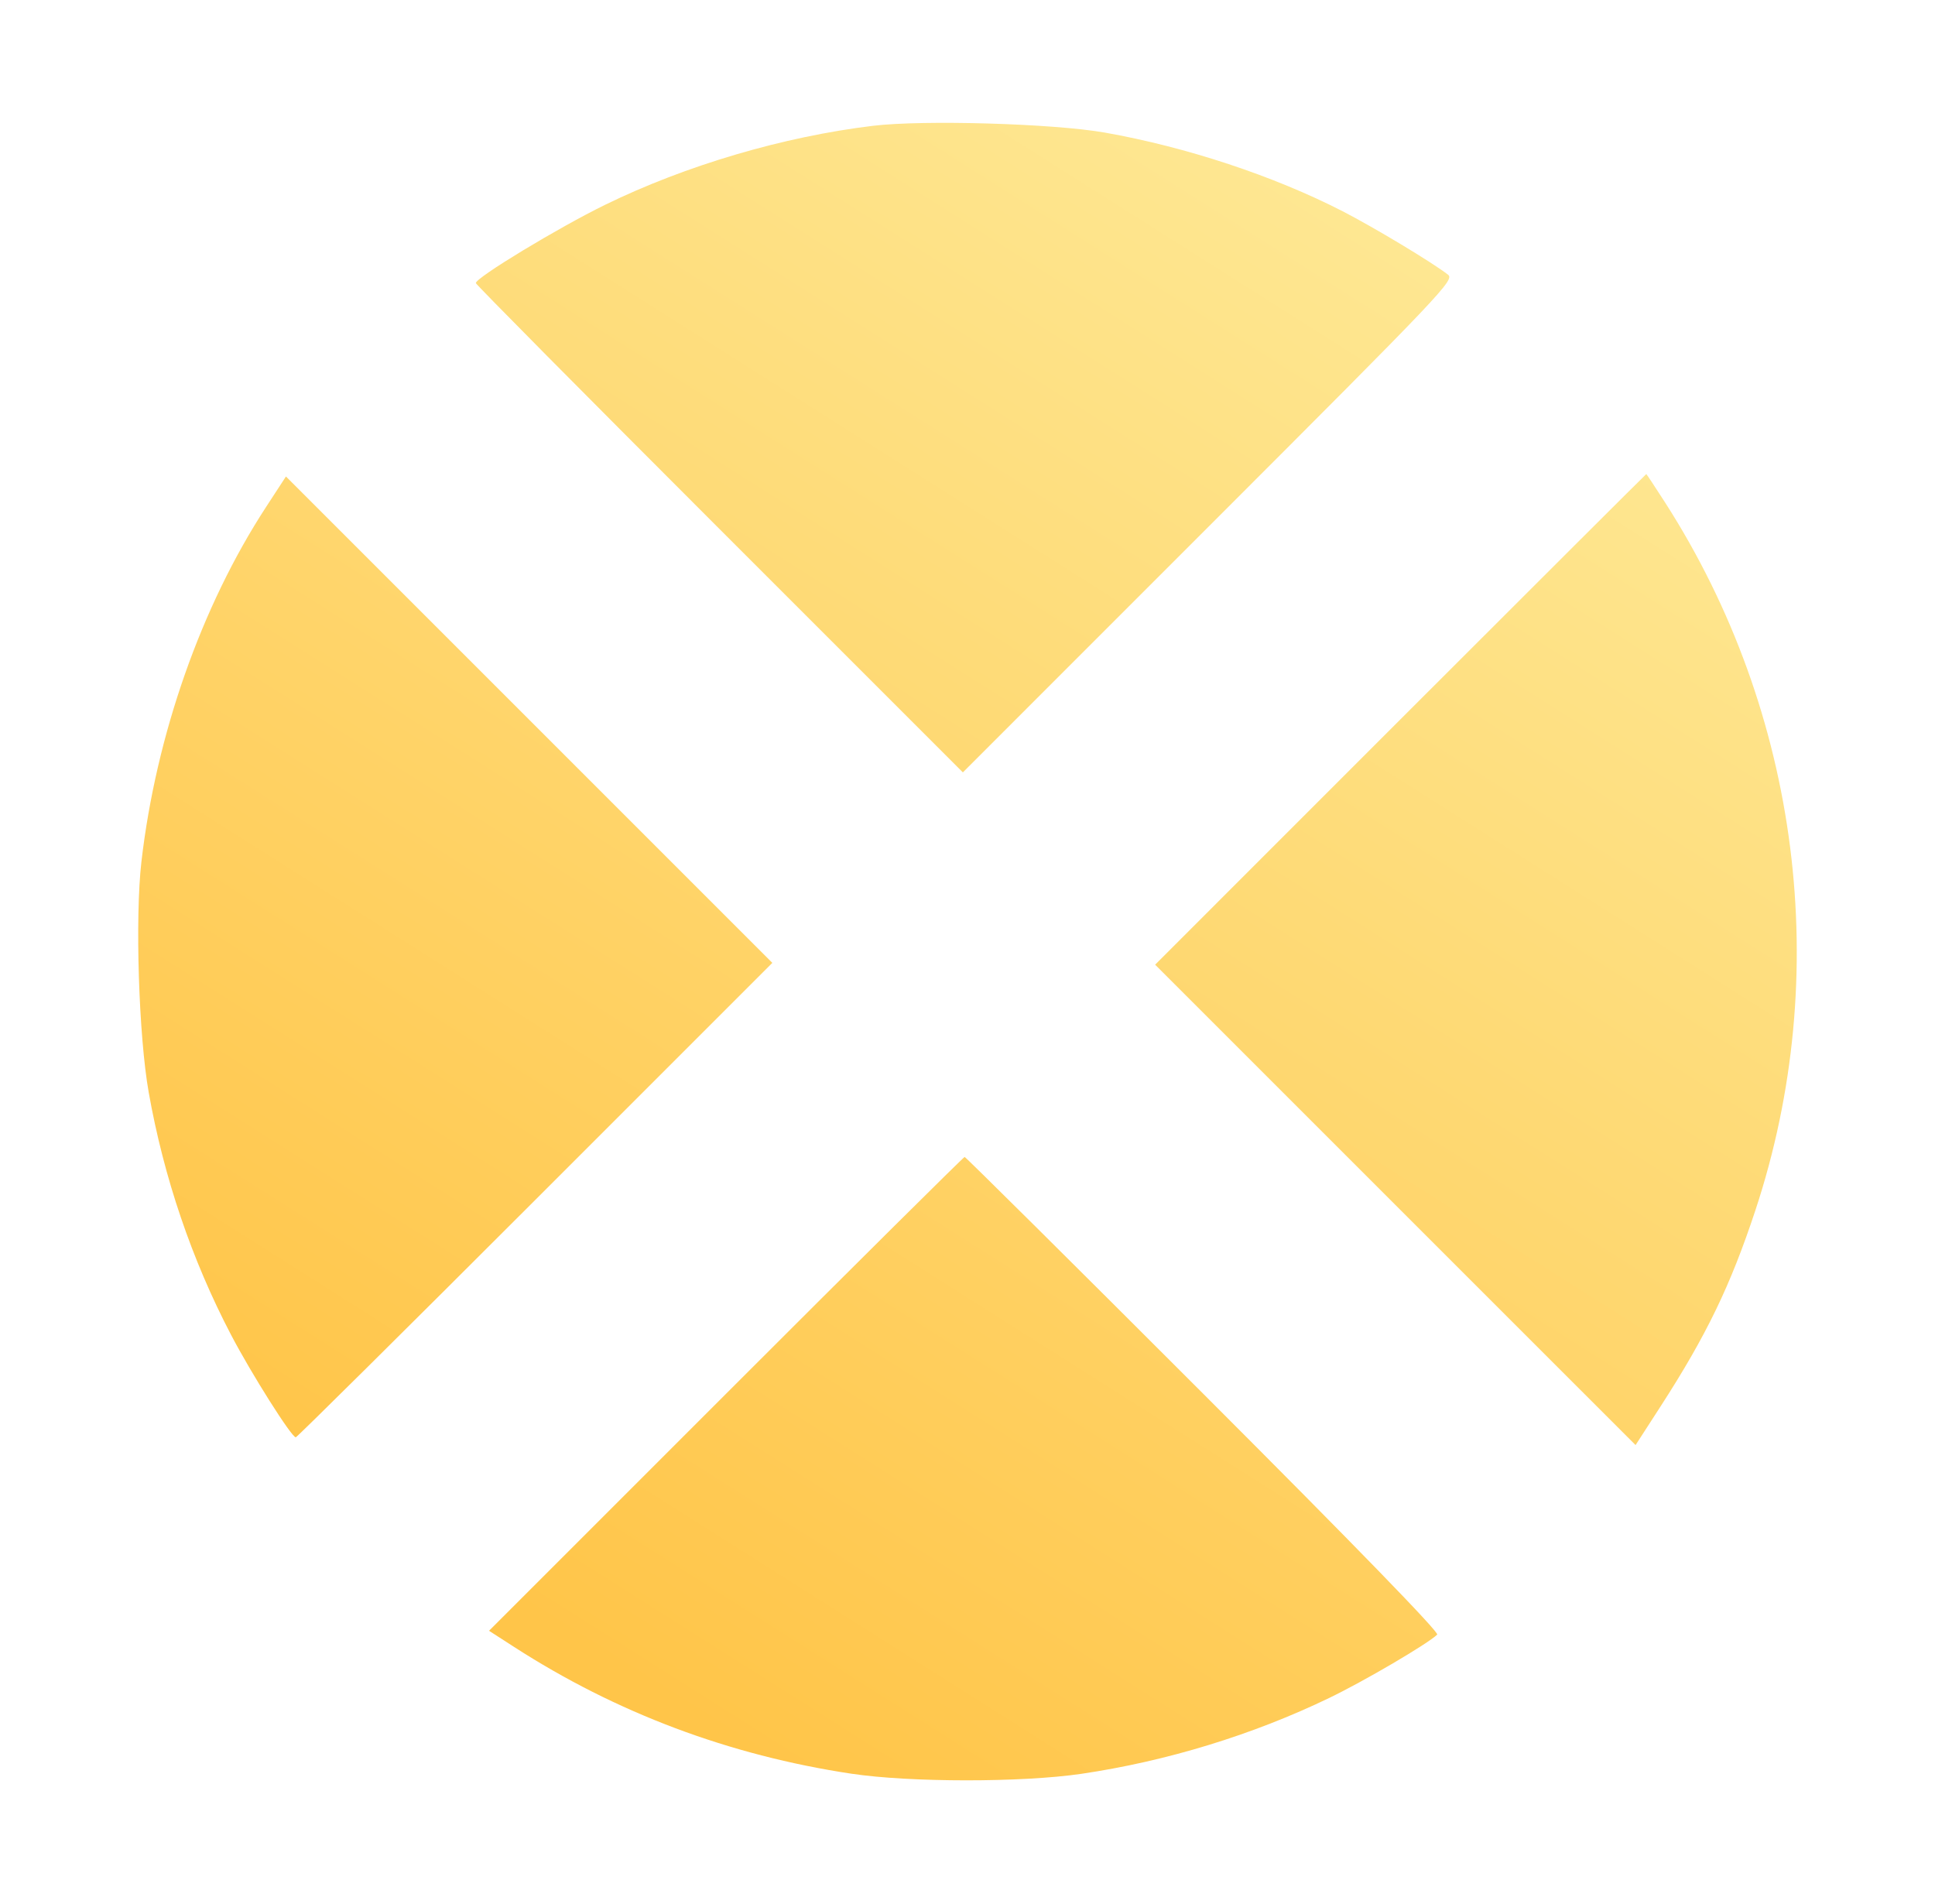 <svg width="63" height="62" viewBox="0 0 63 62" fill="none" xmlns="http://www.w3.org/2000/svg">
<path fill-rule="evenodd" clip-rule="evenodd" d="M35.971 4.317C38.627 4.786 41.473 5.728 43.715 6.879C44.741 7.407 46.631 8.544 47.143 8.942C47.363 9.114 47.01 9.486 39.361 17.135L31.349 25.148L23.421 17.22C19.06 12.86 15.492 9.259 15.492 9.217C15.492 9.038 18.179 7.412 19.706 6.666C22.331 5.384 25.505 4.448 28.423 4.096C30.065 3.898 34.297 4.022 35.971 4.317ZM54.215 16.365C58.605 23.21 59.691 31.73 57.151 39.41C56.343 41.855 55.555 43.484 54.07 45.783L53.251 47.05L45.43 39.23L37.609 31.409L45.595 23.422C49.988 19.029 53.59 15.435 53.6 15.435C53.61 15.435 53.886 15.854 54.215 16.365ZM17.423 39.073C13.175 43.321 9.668 46.797 9.63 46.797C9.492 46.797 8.186 44.73 7.523 43.462C6.244 41.017 5.331 38.329 4.841 35.563C4.516 33.725 4.394 29.877 4.604 28.06C5.081 23.933 6.553 19.743 8.662 16.508L9.31 15.514L17.228 23.432L25.146 31.35L17.423 39.073ZM39.186 45.39C44.13 50.335 46.865 53.15 46.792 53.221C46.486 53.52 44.429 54.727 43.284 55.28C40.785 56.487 37.981 57.345 35.204 57.754C33.267 58.038 29.626 58.036 27.721 57.75C23.742 57.151 20.06 55.767 16.731 53.618L15.922 53.096L23.635 45.383C27.877 41.14 31.374 37.669 31.407 37.669C31.439 37.669 34.94 41.143 39.186 45.39Z" fill="url(#paint0_linear_1532_168890)"/>
<defs>
<linearGradient id="paint0_linear_1532_168890" x1="29.758" y1="-3.97" x2="0.627" y2="42.048" gradientUnits="userSpaceOnUse">
<stop stop-color="#FEE894"/>
<stop offset="1" stop-color="#FFC549"/>
</linearGradient>
</defs>
</svg>
